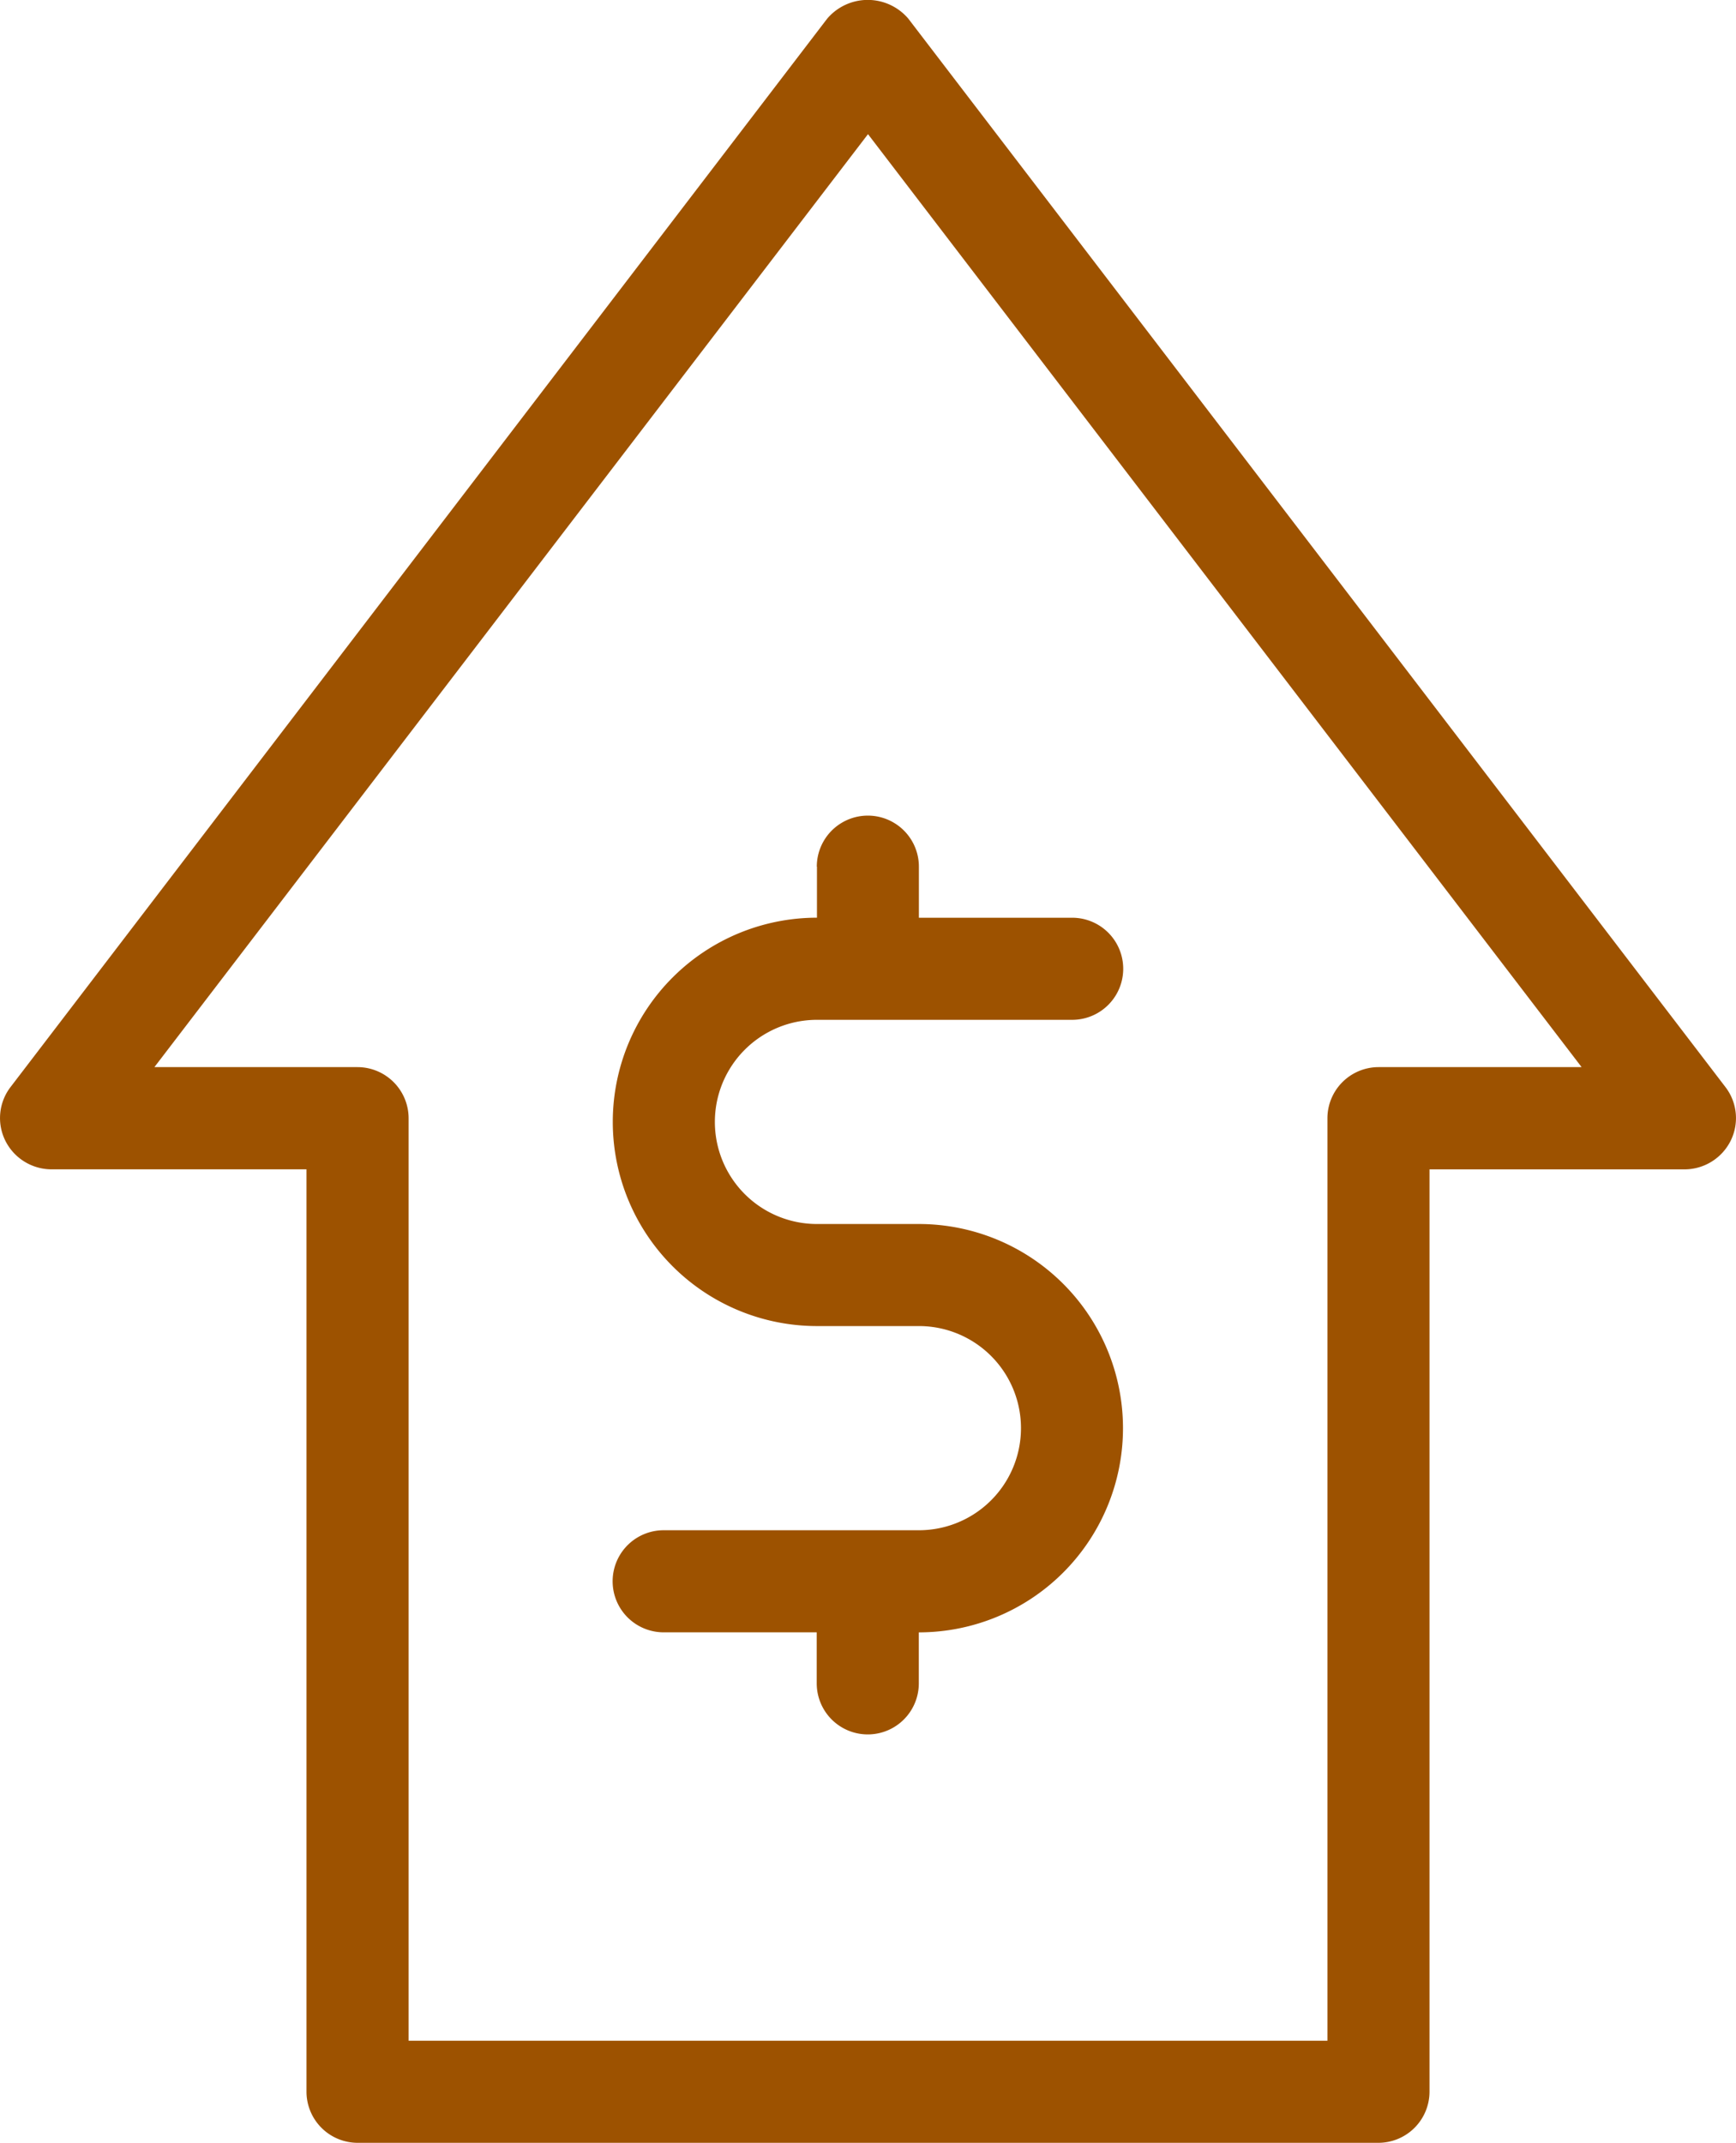 <svg xmlns="http://www.w3.org/2000/svg" width="45.37" height="56" viewBox="0 0 45.37 56"><g transform="translate(-6.995 -3.012)"><path d="M24.336,20.324v1.334a5.336,5.336,0,1,0,0,10.672H27a2.668,2.668,0,0,1,0,5.336h-6.67a1.334,1.334,0,1,0,0,2.668h4v1.334a1.334,1.334,0,0,0,2.668,0V40.335a5.336,5.336,0,0,0,0-10.672H24.336a2.668,2.668,0,1,1,0-5.336h6.67a1.334,1.334,0,0,0,0-2.668H27V20.324a1.334,1.334,0,0,0-2.668,0Z" transform="translate(4.01 5.337)" fill="#9d5200"/><path d="M30.734,3.5a1.392,1.392,0,0,0-2.121,0L7.268,31.424a1.331,1.331,0,0,0-.133,1.4,1.35,1.35,0,0,0,1.2.747h6.67V57.678a1.338,1.338,0,0,0,1.334,1.334H43.021a1.338,1.338,0,0,0,1.334-1.334V33.572h6.67a1.35,1.35,0,0,0,1.2-.747,1.331,1.331,0,0,0-.133-1.4ZM43.021,30.9a1.338,1.338,0,0,0-1.334,1.334h0V56.344H17.674V32.238h0A1.338,1.338,0,0,0,16.34,30.9H11.03L29.68,6.518,48.33,30.9Z" fill="#9d5200"/></g></svg>